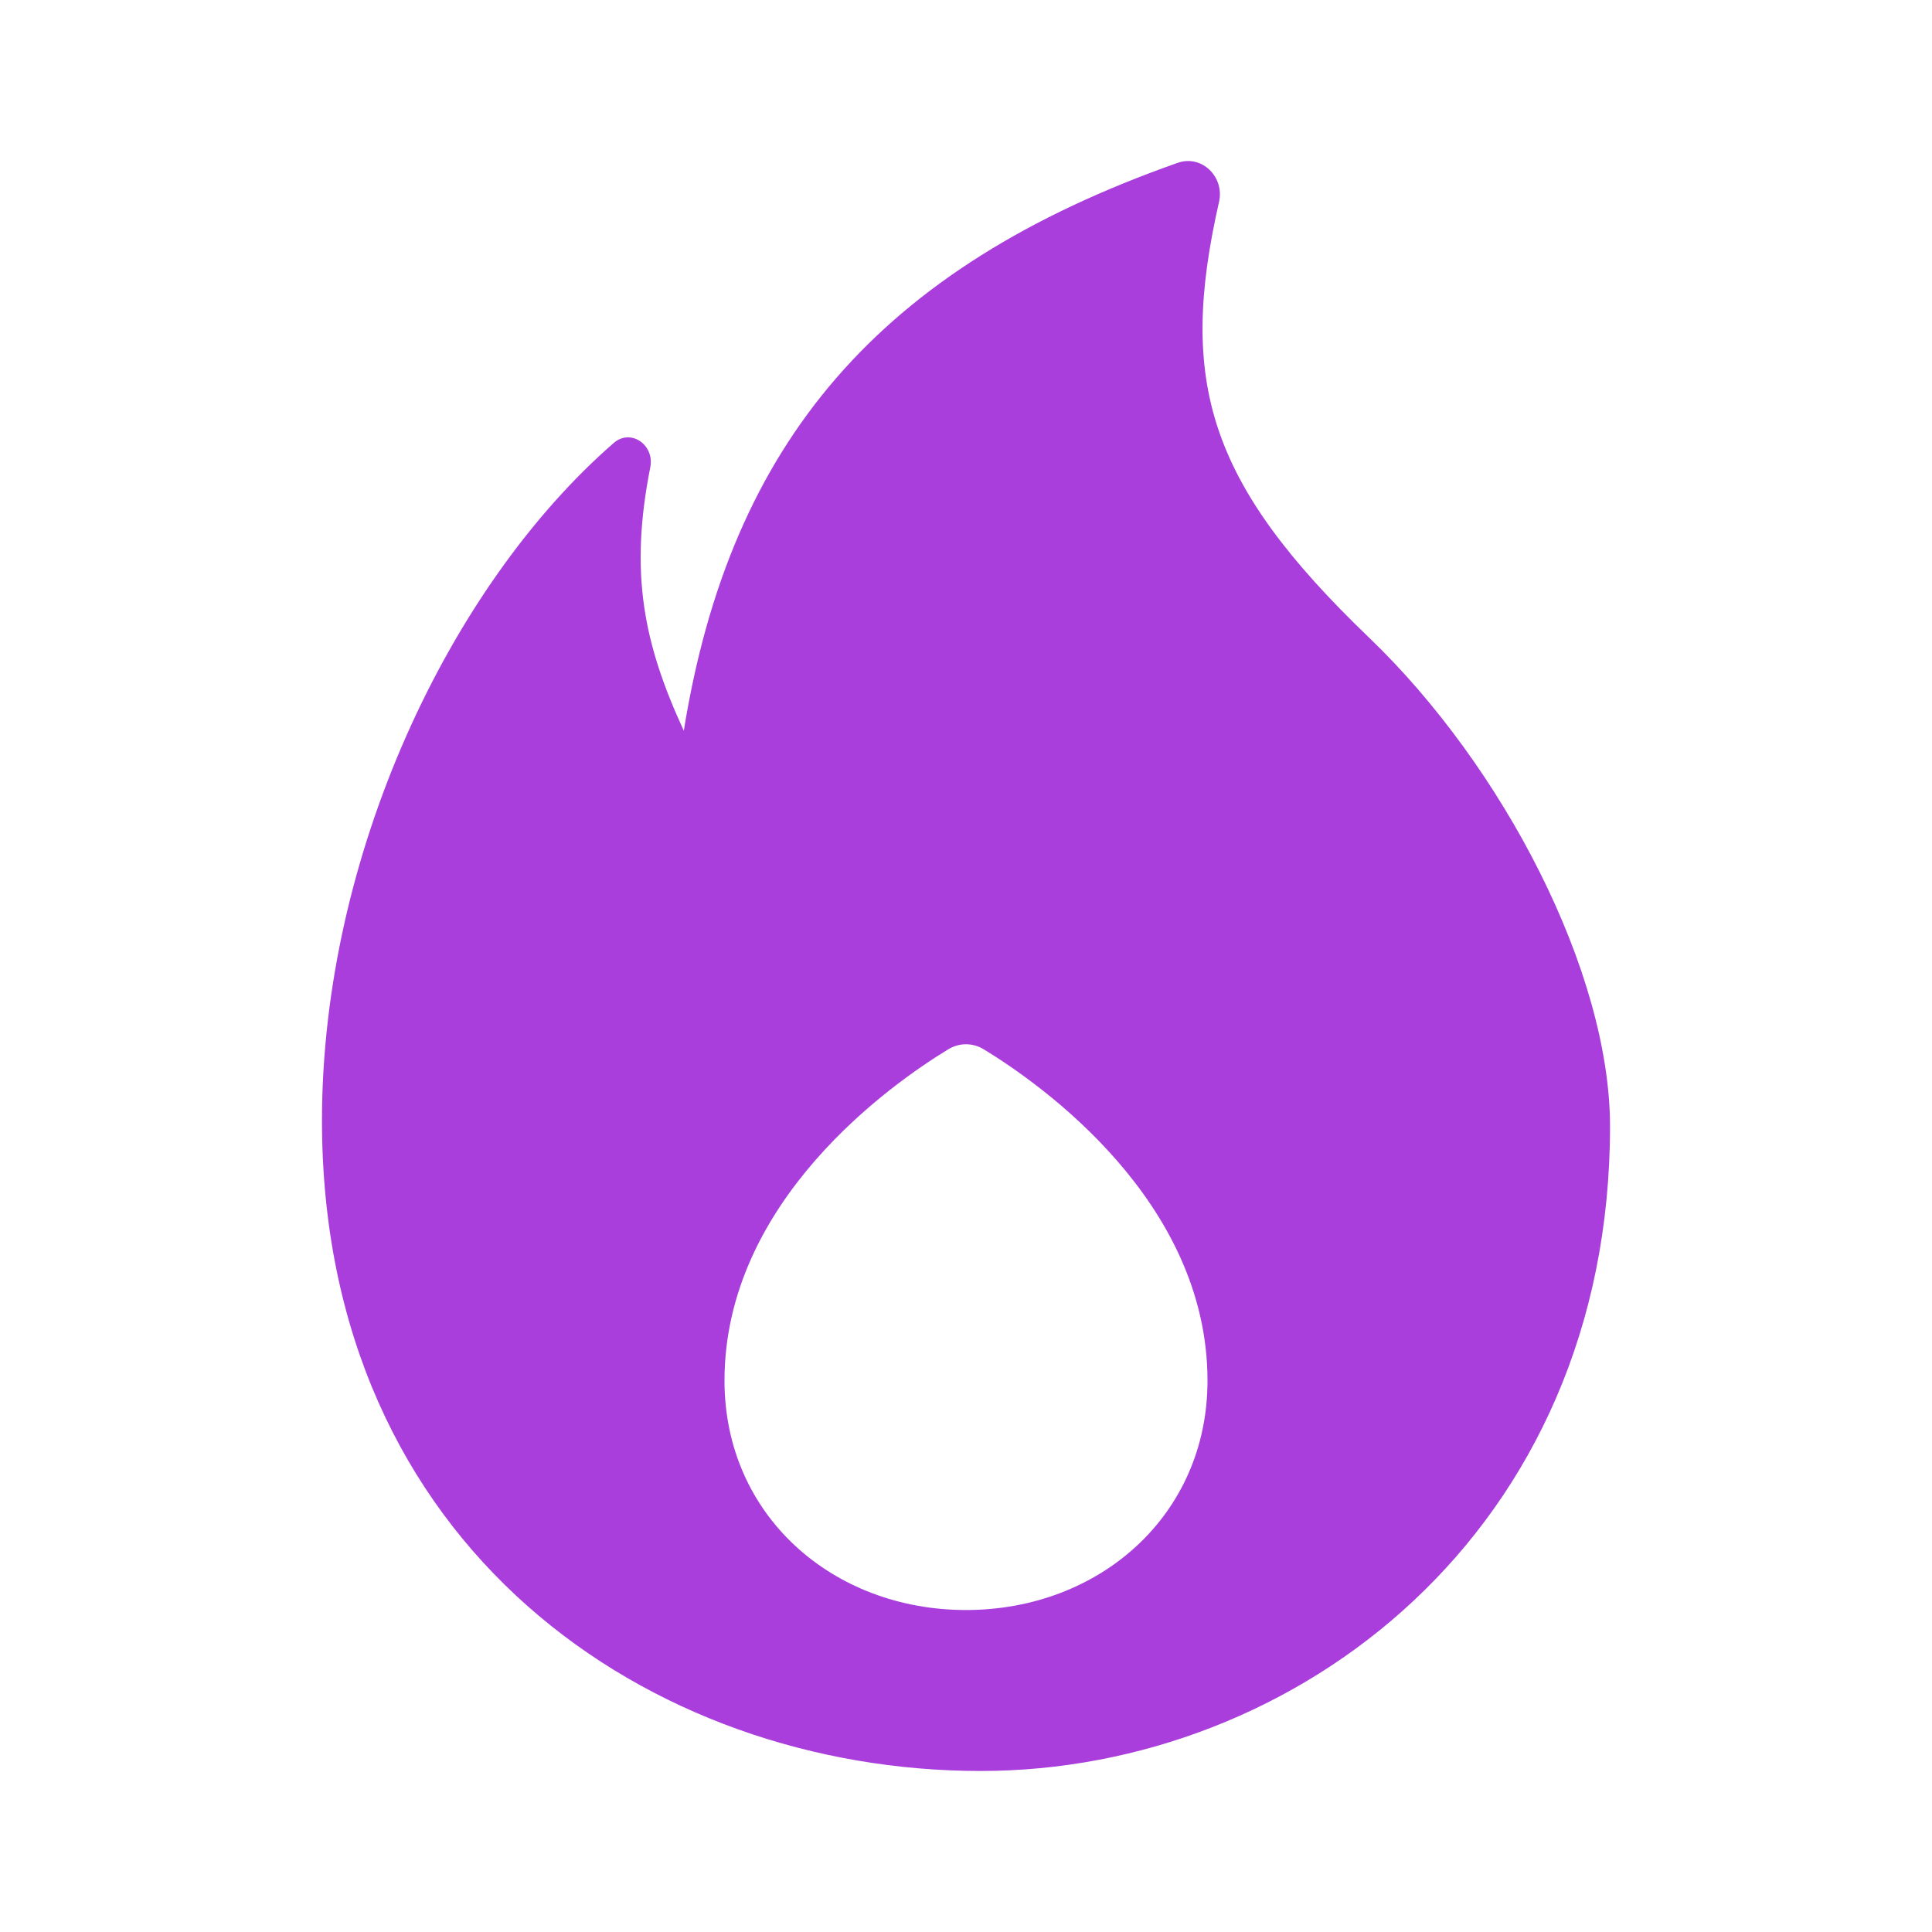 <?xml version="1.0" encoding="UTF-8"?> <svg xmlns="http://www.w3.org/2000/svg" width="32" height="32" viewBox="0 0 32 32" fill="none"> <g id="Fire"> <path id="Icon" fill-rule="evenodd" clip-rule="evenodd" d="M19.507 2.697C14.564 4.436 12.095 7.328 11.326 12.103C10.655 10.651 10.425 9.484 10.771 7.739C10.844 7.37 10.448 7.091 10.165 7.337C7.443 9.707 5.333 14.174 5.333 18.559C5.333 25.624 10.758 29.333 16.243 29.333C21.475 29.333 26.667 25.364 26.667 18.657C26.667 16.106 24.904 12.699 22.674 10.559C20.009 8.001 19.513 6.326 20.191 3.344C20.285 2.93 19.905 2.557 19.507 2.697ZM16 26.667C18.209 26.667 20 25.099 20 22.868C20 19.885 17.222 17.945 16.296 17.381C16.112 17.268 15.888 17.268 15.704 17.381C14.778 17.945 12 19.885 12 22.868C12 25.099 13.791 26.667 16 26.667Z" fill="#A93EDC"></path> </g> </svg> 